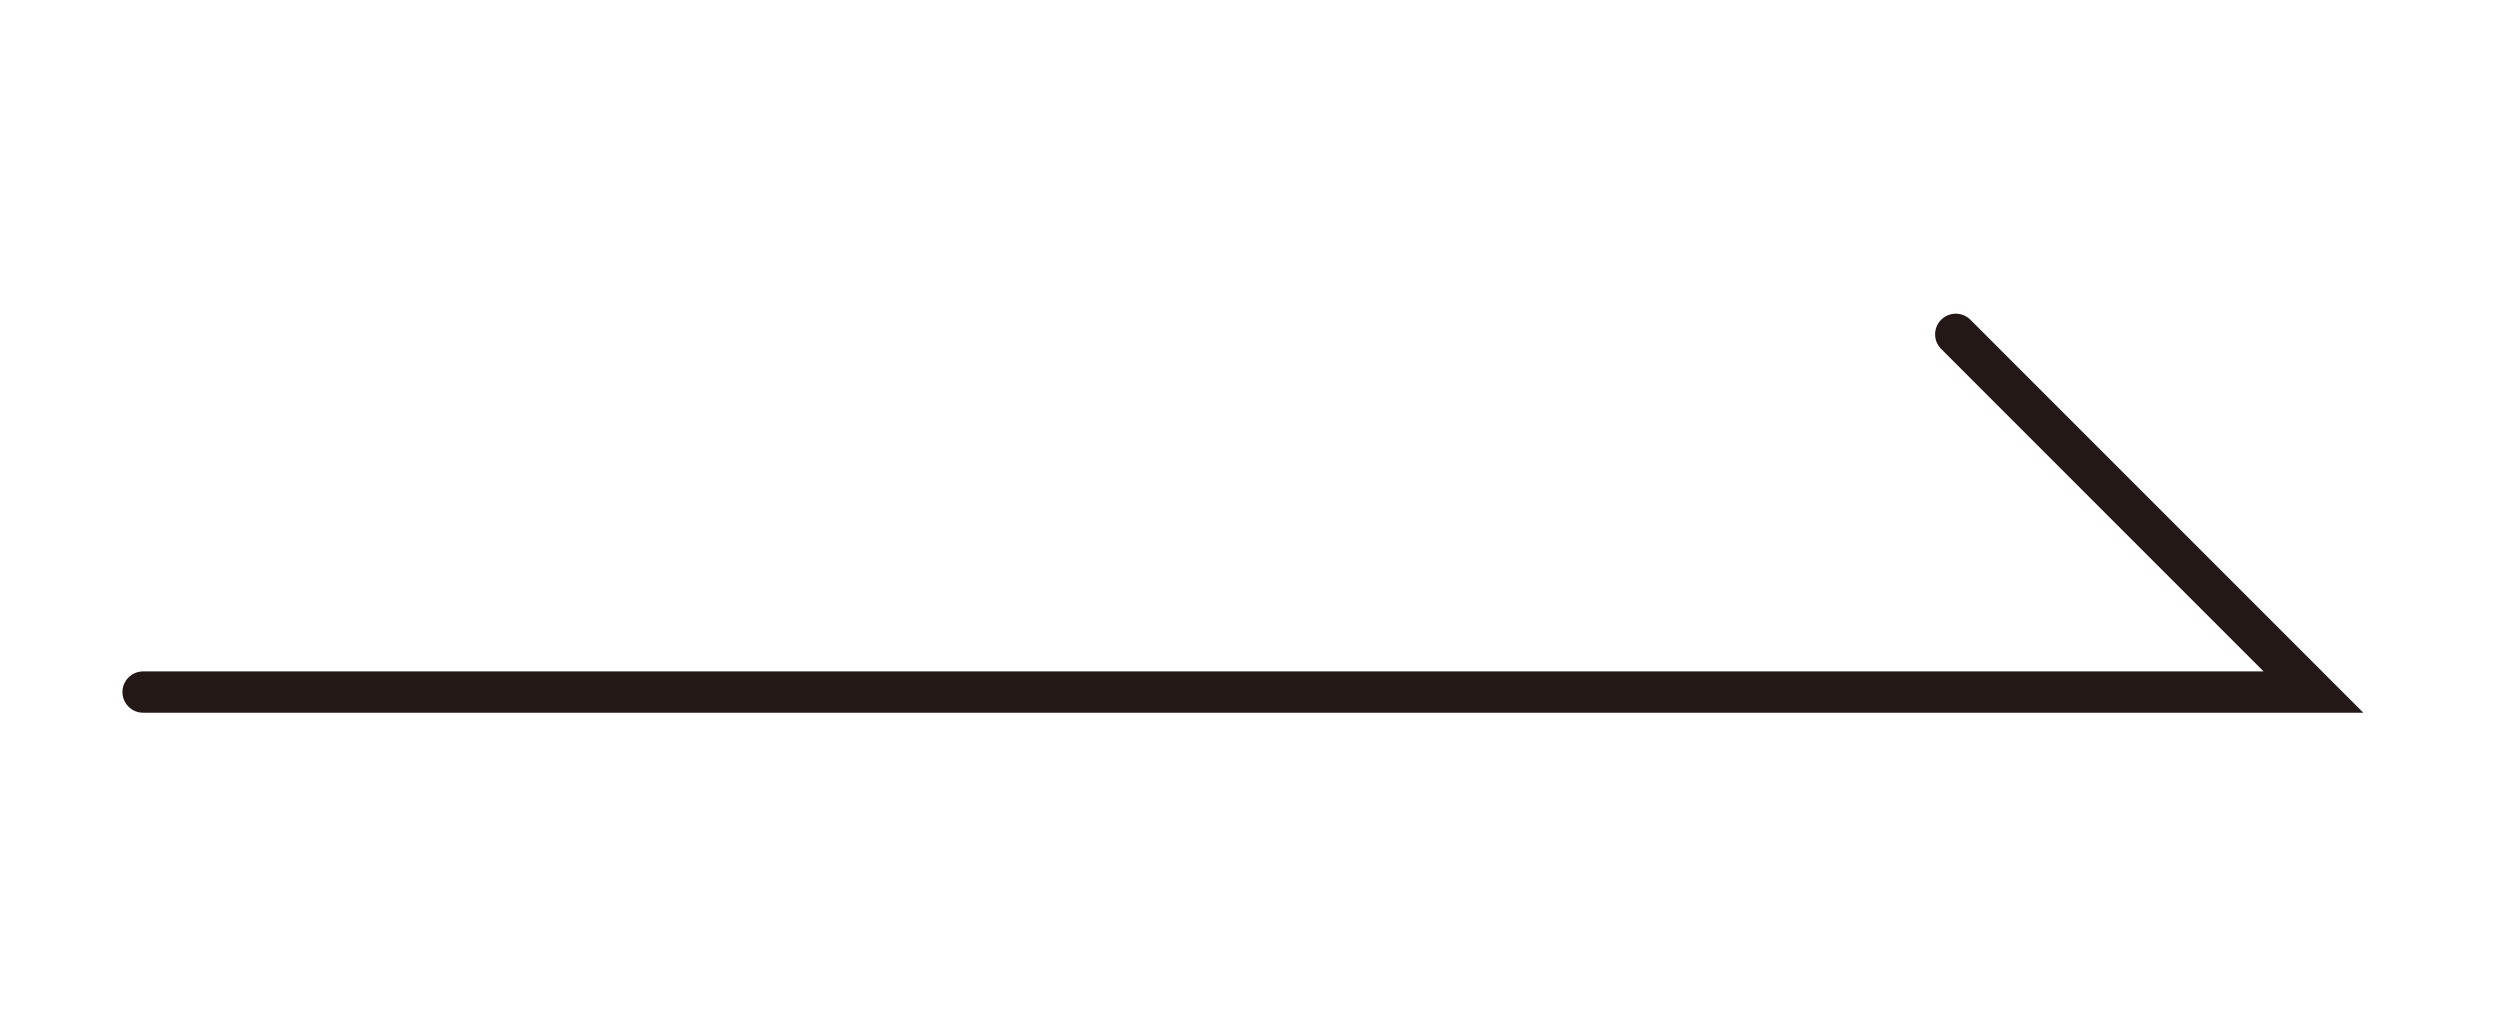 <?xml version="1.0" encoding="iso-8859-1"?>
<!-- Generator: Adobe Illustrator 26.3.1, SVG Export Plug-In . SVG Version: 6.00 Build 0)  -->
<svg version="1.1" id="&#x5716;&#x5C64;_1" xmlns="http://www.w3.org/2000/svg" xmlns:xlink="http://www.w3.org/1999/xlink" x="0px"
	 y="0px" viewBox="0 0 121 50" style="enable-background:new 0 0 121 50;" xml:space="preserve">
<path id="Path_1261" style="fill:none;stroke:#231815;stroke-width:2;stroke-linecap:round;" d="M6.926,33.495h105.045
	L94.659,16.182"/>
</svg>
